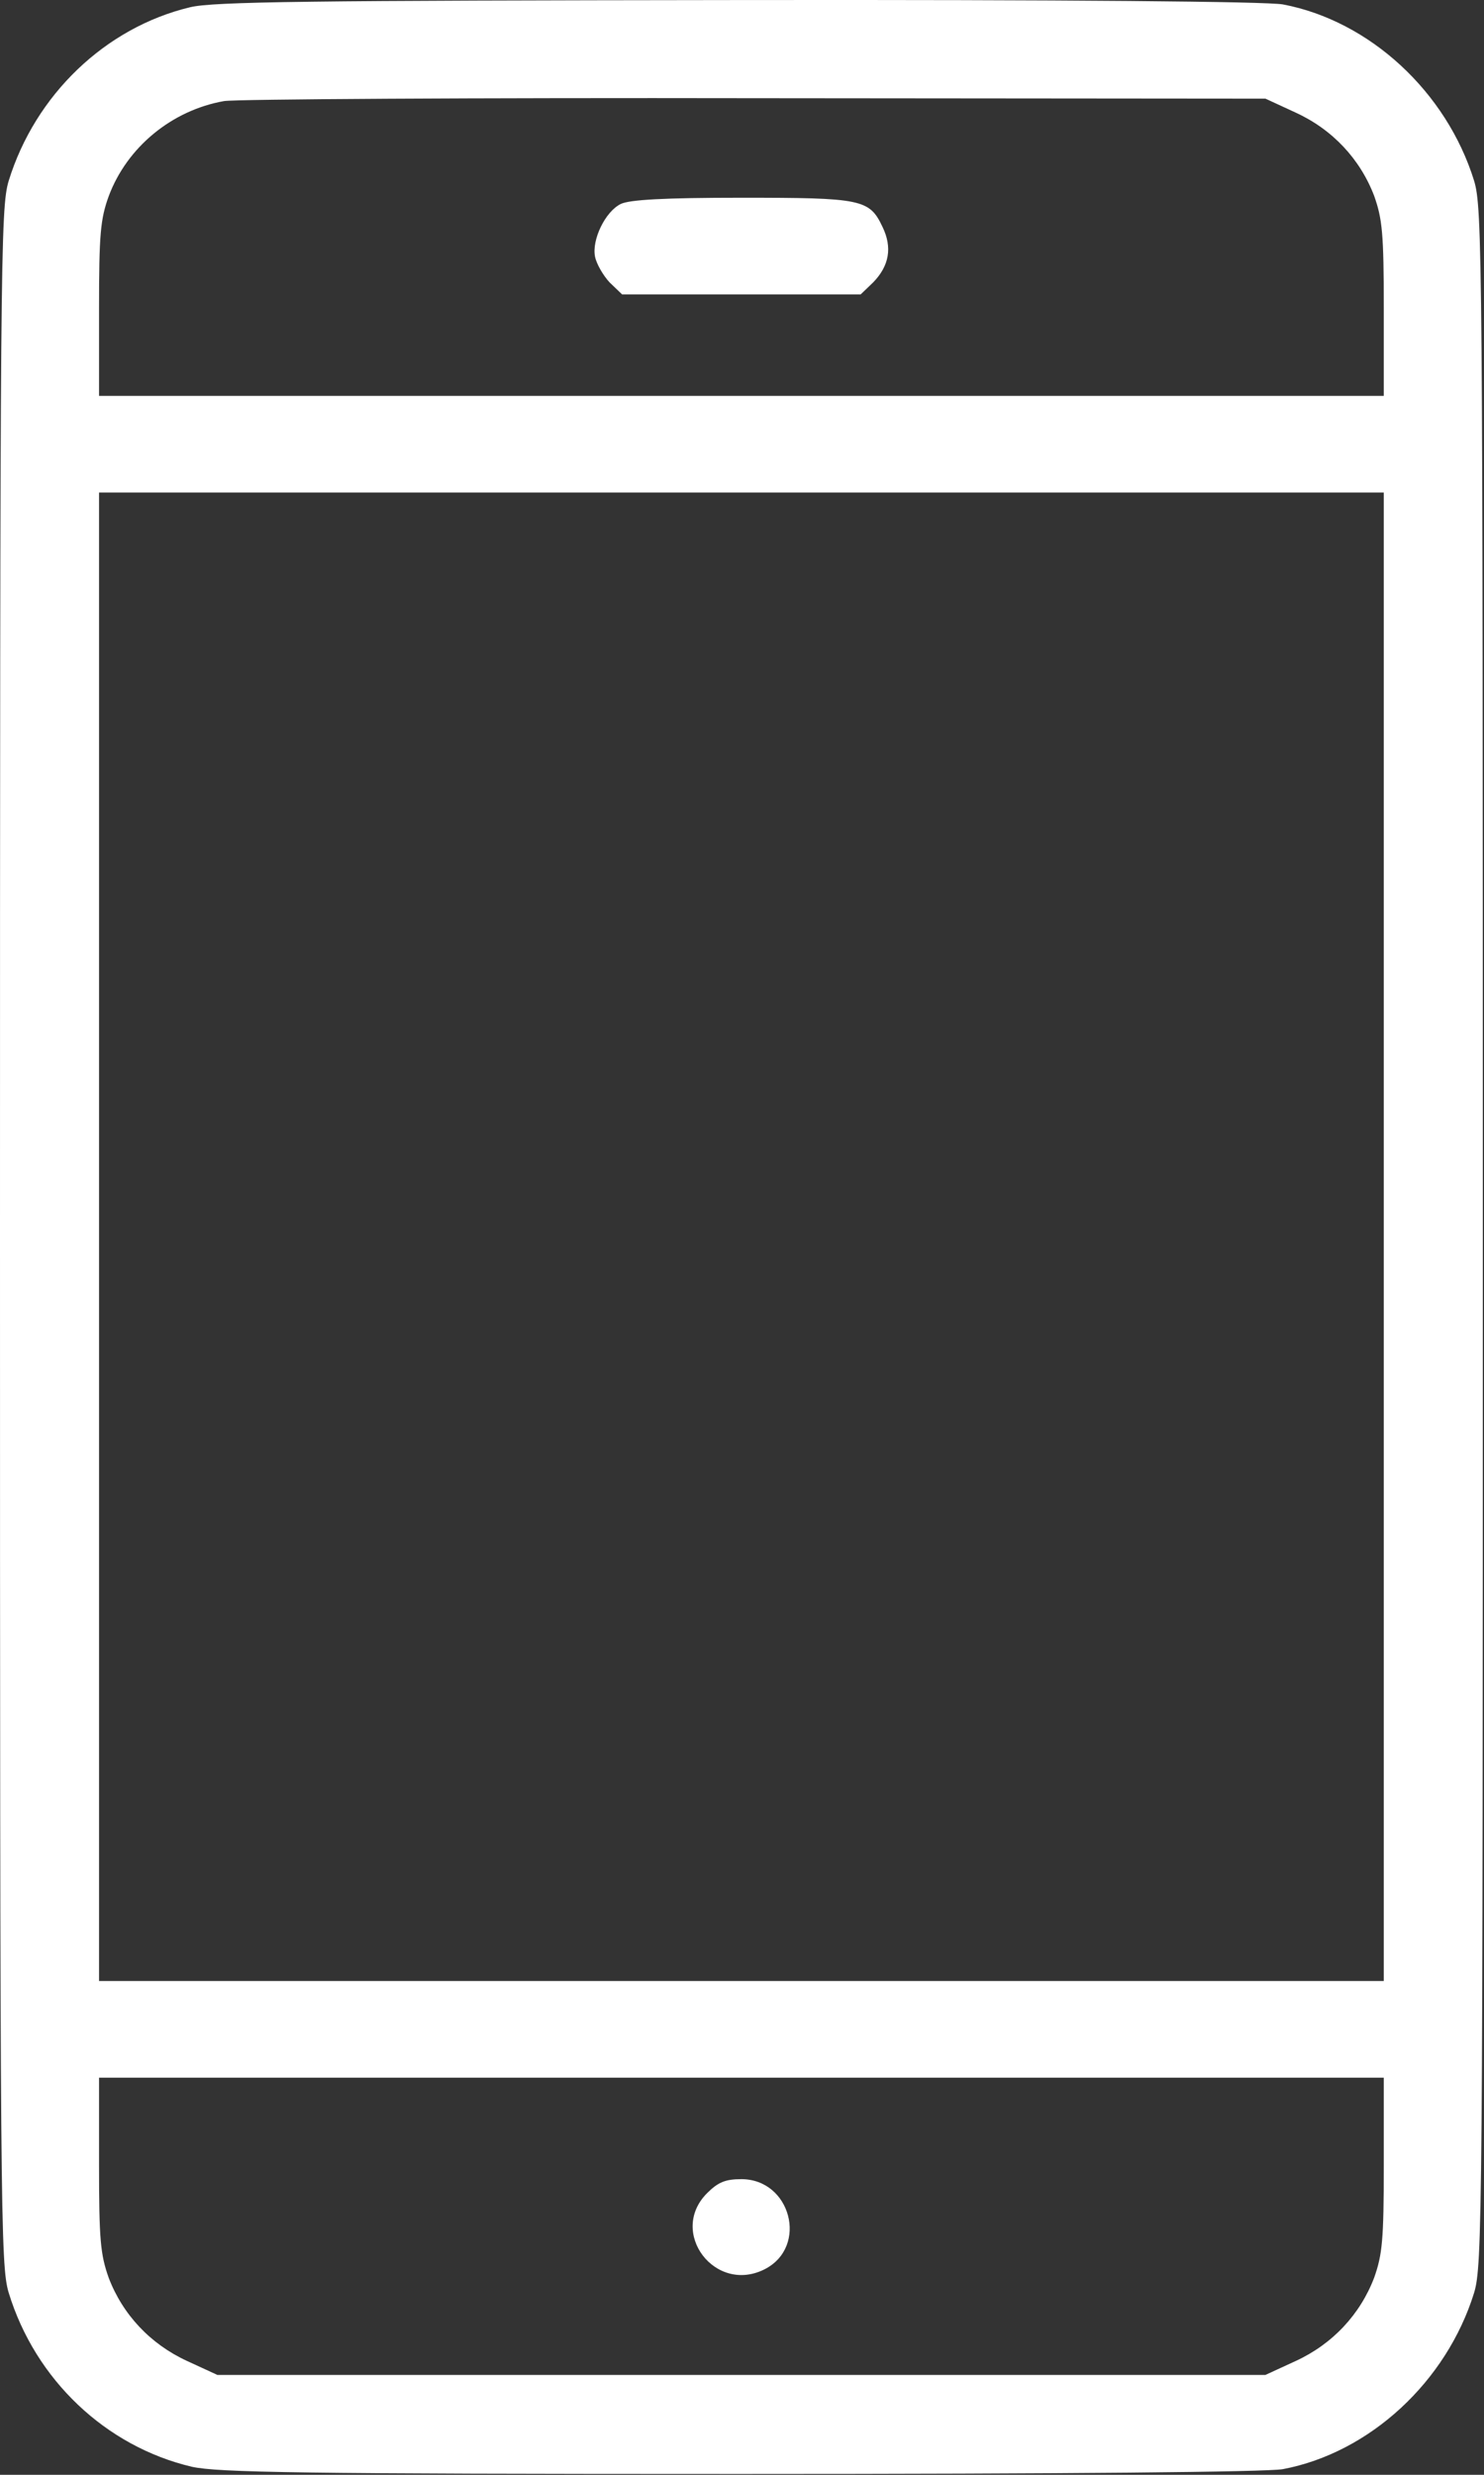 <svg width="30" height="50" viewBox="0 0 30 50" fill="none" xmlns="http://www.w3.org/2000/svg">
<rect x="0" y="0" width="30" height="50" fill="#333333" stroke="none"/>
<path d="M3.837 0.148C2.129 0.558 0.713 1.915 0.176 3.653C0.01 4.21 0 5.128 0 24.988C0 44.847 0.01 45.765 0.176 46.322C0.713 48.079 2.138 49.427 3.876 49.837C4.404 49.954 6.073 49.983 14.949 49.983C21.627 49.983 25.601 49.944 25.933 49.886C27.691 49.554 29.243 48.118 29.8 46.322C29.966 45.765 29.976 44.847 29.976 24.988C29.976 5.128 29.966 4.21 29.8 3.653C29.243 1.857 27.691 0.421 25.933 0.089C25.601 0.031 21.637 -0.008 14.9 0.001C6.298 0.011 4.296 0.031 3.837 0.148ZM26.197 2.277C26.939 2.618 27.495 3.214 27.779 3.956C27.945 4.425 27.974 4.718 27.974 6.241V7.998H14.988H2.002V6.241C2.002 4.727 2.031 4.425 2.197 3.966C2.568 2.97 3.476 2.228 4.53 2.042C4.775 2.003 9.618 1.974 15.281 1.984L25.582 1.993L26.197 2.277ZM27.974 24.988V40.024H14.988H2.002V24.988V9.951H14.988H27.974V24.988ZM27.974 43.734C27.974 45.258 27.945 45.55 27.779 46.019C27.495 46.761 26.939 47.357 26.197 47.699L25.582 47.982H14.988H4.394L3.779 47.699C3.037 47.357 2.48 46.761 2.197 46.019C2.031 45.55 2.002 45.258 2.002 43.734V41.977H14.988H27.974V43.734Z" fill="white"/>
<path d="M12.547 4.122C12.234 4.278 11.961 4.844 12.029 5.186C12.058 5.333 12.195 5.567 12.322 5.704L12.576 5.948H14.988H17.399L17.653 5.704C17.975 5.372 18.044 5.001 17.839 4.581C17.575 4.024 17.419 3.995 14.988 3.995C13.435 3.995 12.722 4.034 12.547 4.122Z" fill="white"/>
<path d="M14.294 44.31C13.504 45.101 14.46 46.361 15.466 45.843C16.345 45.384 15.984 44.027 14.988 44.027C14.665 44.027 14.519 44.086 14.294 44.31Z" fill="white"/>
</svg>
